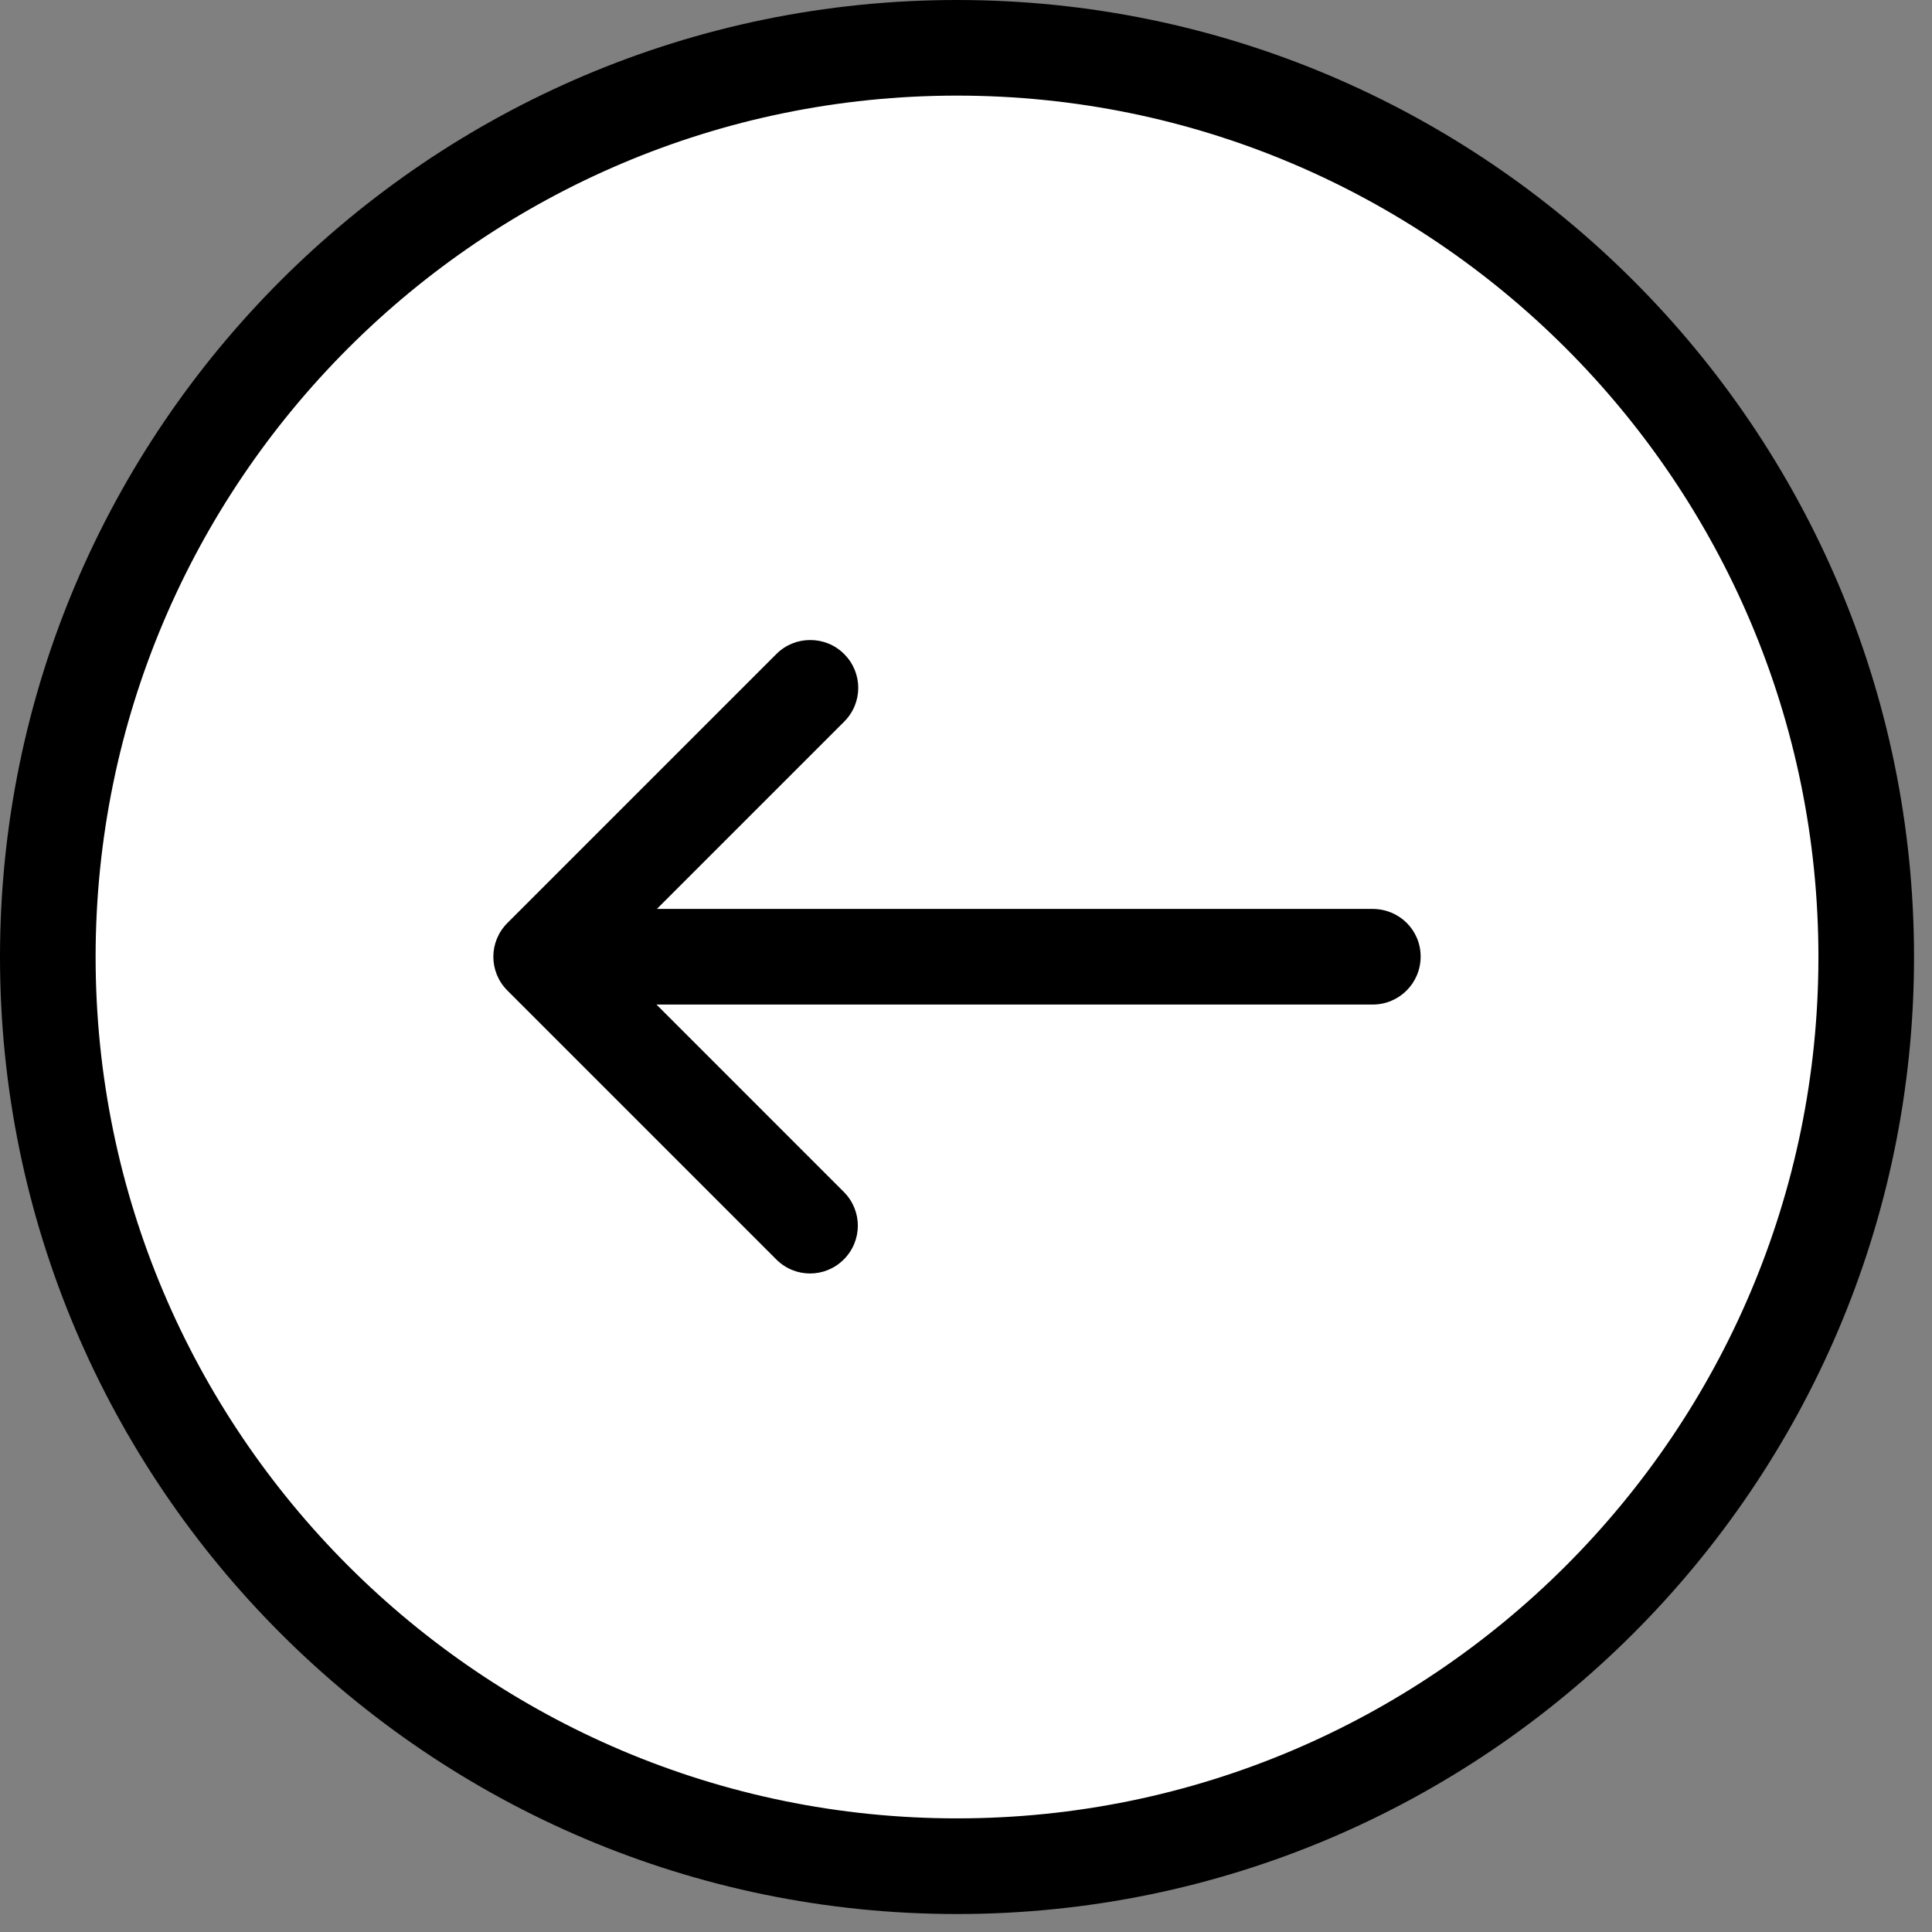 <svg width="43" height="43" viewBox="0 0 43 43" fill="none" xmlns="http://www.w3.org/2000/svg">
<rect x="0" y="0" width="43" height="43" fill="#808080" stroke="none"/>
<circle cx="21.6" cy="21.6" r="20" transform="rotate(-180 21.6 21.6)" fill="white"/>
<path d="M21.3 -0C9.555 -0 -2.28882e-05 9.555 -2.28882e-05 21.3C-2.28882e-05 33.044 9.555 42.6 21.3 42.6C33.044 42.6 42.6 33.044 42.6 21.3C42.6 9.555 33.044 -0 21.3 -0ZM21.3 40.471C10.728 40.471 2.128 31.871 2.128 21.3C2.128 10.728 10.728 2.128 21.3 2.128C31.872 2.128 40.472 10.728 40.472 21.3C40.472 31.871 31.872 40.471 21.3 40.471Z" fill="black"/>
<path d="M30.551 20.23H14.62L18.789 16.061C19.206 15.644 19.206 14.975 18.789 14.558C18.581 14.349 18.311 14.245 18.033 14.245C17.755 14.245 17.486 14.349 17.278 14.558L11.293 20.543C10.876 20.96 10.876 21.629 11.293 22.046L17.278 28.031C17.695 28.448 18.363 28.448 18.78 28.031C19.197 27.614 19.197 26.945 18.78 26.528L14.611 22.358H30.551C31.142 22.358 31.619 21.881 31.619 21.29C31.619 20.699 31.142 20.23 30.551 20.23Z" fill="black"/>
</svg>
